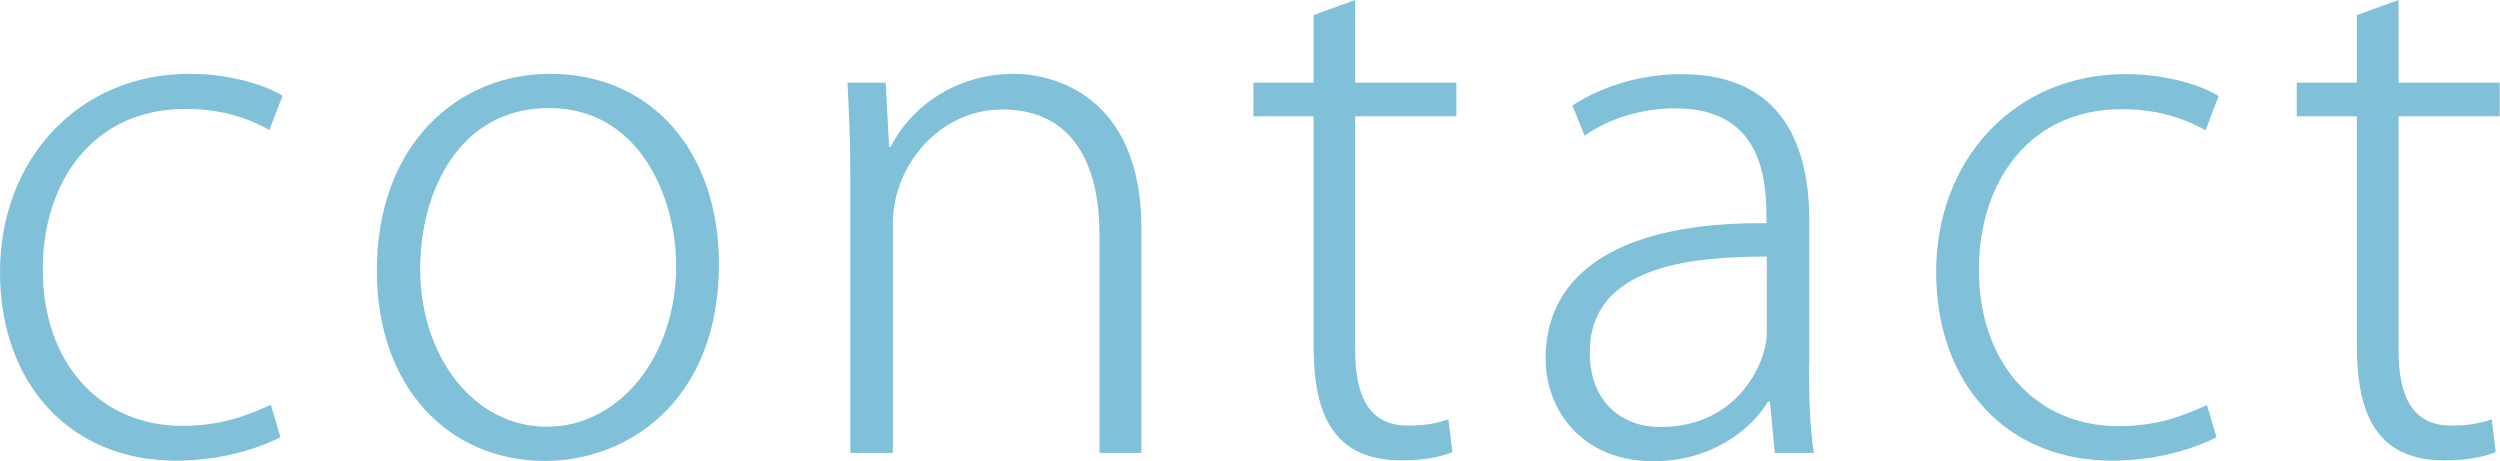 <?xml version="1.0" encoding="UTF-8"?>
<svg id="_レイヤー_2" data-name="レイヤー_2" xmlns="http://www.w3.org/2000/svg" viewBox="0 0 87.7 16.18">
  <defs>
    <style>
      .cls-1 {
        fill: #80c0d9;
      }
    </style>
  </defs>
  <g id="_レイヤー_1-2" data-name="レイヤー_1">
    <g>
      <path class="cls-1" d="M9.84,15.34c-.58.29-1.9.82-3.67.82-3.7,0-6.17-2.69-6.17-6.62S2.74,2.59,6.65,2.59c1.56,0,2.78.46,3.26.77l-.46,1.2c-.6-.34-1.56-.74-2.93-.74-3.31,0-5.02,2.62-5.02,5.62,0,3.34,2.04,5.5,4.9,5.5,1.46,0,2.4-.43,3.1-.74l.34,1.15Z"/>
      <path class="cls-1" d="M25.22,9.26c0,4.85-3.24,6.91-6.1,6.91-3.34,0-5.9-2.54-5.9-6.67,0-4.46,2.86-6.91,6.07-6.91,3.58,0,5.93,2.74,5.93,6.67ZM19.25,3.79c-3.14,0-4.51,2.93-4.51,5.64,0,3.1,1.9,5.54,4.44,5.54s4.54-2.45,4.54-5.64c0-2.38-1.27-5.54-4.46-5.54Z"/>
      <path class="cls-1" d="M40.06,15.89h-1.49v-7.68c0-2.3-.84-4.37-3.41-4.37-2.18,0-3.84,1.94-3.84,4.01v8.04h-1.49V6.07c0-1.25-.05-2.16-.1-3.17h1.34l.12,2.26h.05c.7-1.39,2.26-2.57,4.34-2.57,1.34,0,4.46.74,4.46,5.42v7.87Z"/>
      <path class="cls-1" d="M46.08.53l1.46-.53v2.9h3.55v1.18h-3.55v8.19c0,1.66.5,2.66,1.85,2.66.65,0,1.08-.1,1.42-.22l.14,1.15c-.41.17-1.01.29-1.8.29-2.69,0-3.07-2.11-3.07-4.08v-7.99h-2.11v-1.18h2.11V.53Z"/>
      <path class="cls-1" d="M63.46,12.79c0,1.03.02,2.14.17,3.1h-1.37l-.17-1.8h-.07c-.62,1.03-2.04,2.09-4.01,2.09-2.54,0-3.79-1.82-3.79-3.6,0-3.05,2.66-4.8,7.75-4.75,0-1.27,0-4.03-3.19-4.03-1.1,0-2.28.31-3.19.96l-.43-1.06c1.13-.74,2.54-1.1,3.82-1.1,3.67,0,4.49,2.69,4.49,5.14v5.06ZM61.99,9c-2.71,0-6.22.34-6.22,3.36,0,1.8,1.18,2.62,2.47,2.62,2.78,0,3.74-2.33,3.74-3.29v-2.69Z"/>
      <path class="cls-1" d="M77.76,15.34c-.58.29-1.9.82-3.67.82-3.7,0-6.17-2.69-6.17-6.62s2.74-6.94,6.65-6.94c1.56,0,2.78.46,3.26.77l-.46,1.2c-.6-.34-1.56-.74-2.93-.74-3.31,0-5.02,2.62-5.02,5.62,0,3.34,2.04,5.5,4.9,5.5,1.46,0,2.4-.43,3.1-.74l.34,1.15Z"/>
      <path class="cls-1" d="M82.68.53l1.46-.53v2.9h3.55v1.18h-3.55v8.19c0,1.66.5,2.66,1.85,2.66.65,0,1.08-.1,1.42-.22l.14,1.15c-.41.17-1.01.29-1.8.29-2.69,0-3.07-2.11-3.07-4.08v-7.99h-2.11v-1.18h2.11V.53Z"/>
    </g>
  </g>
</svg>